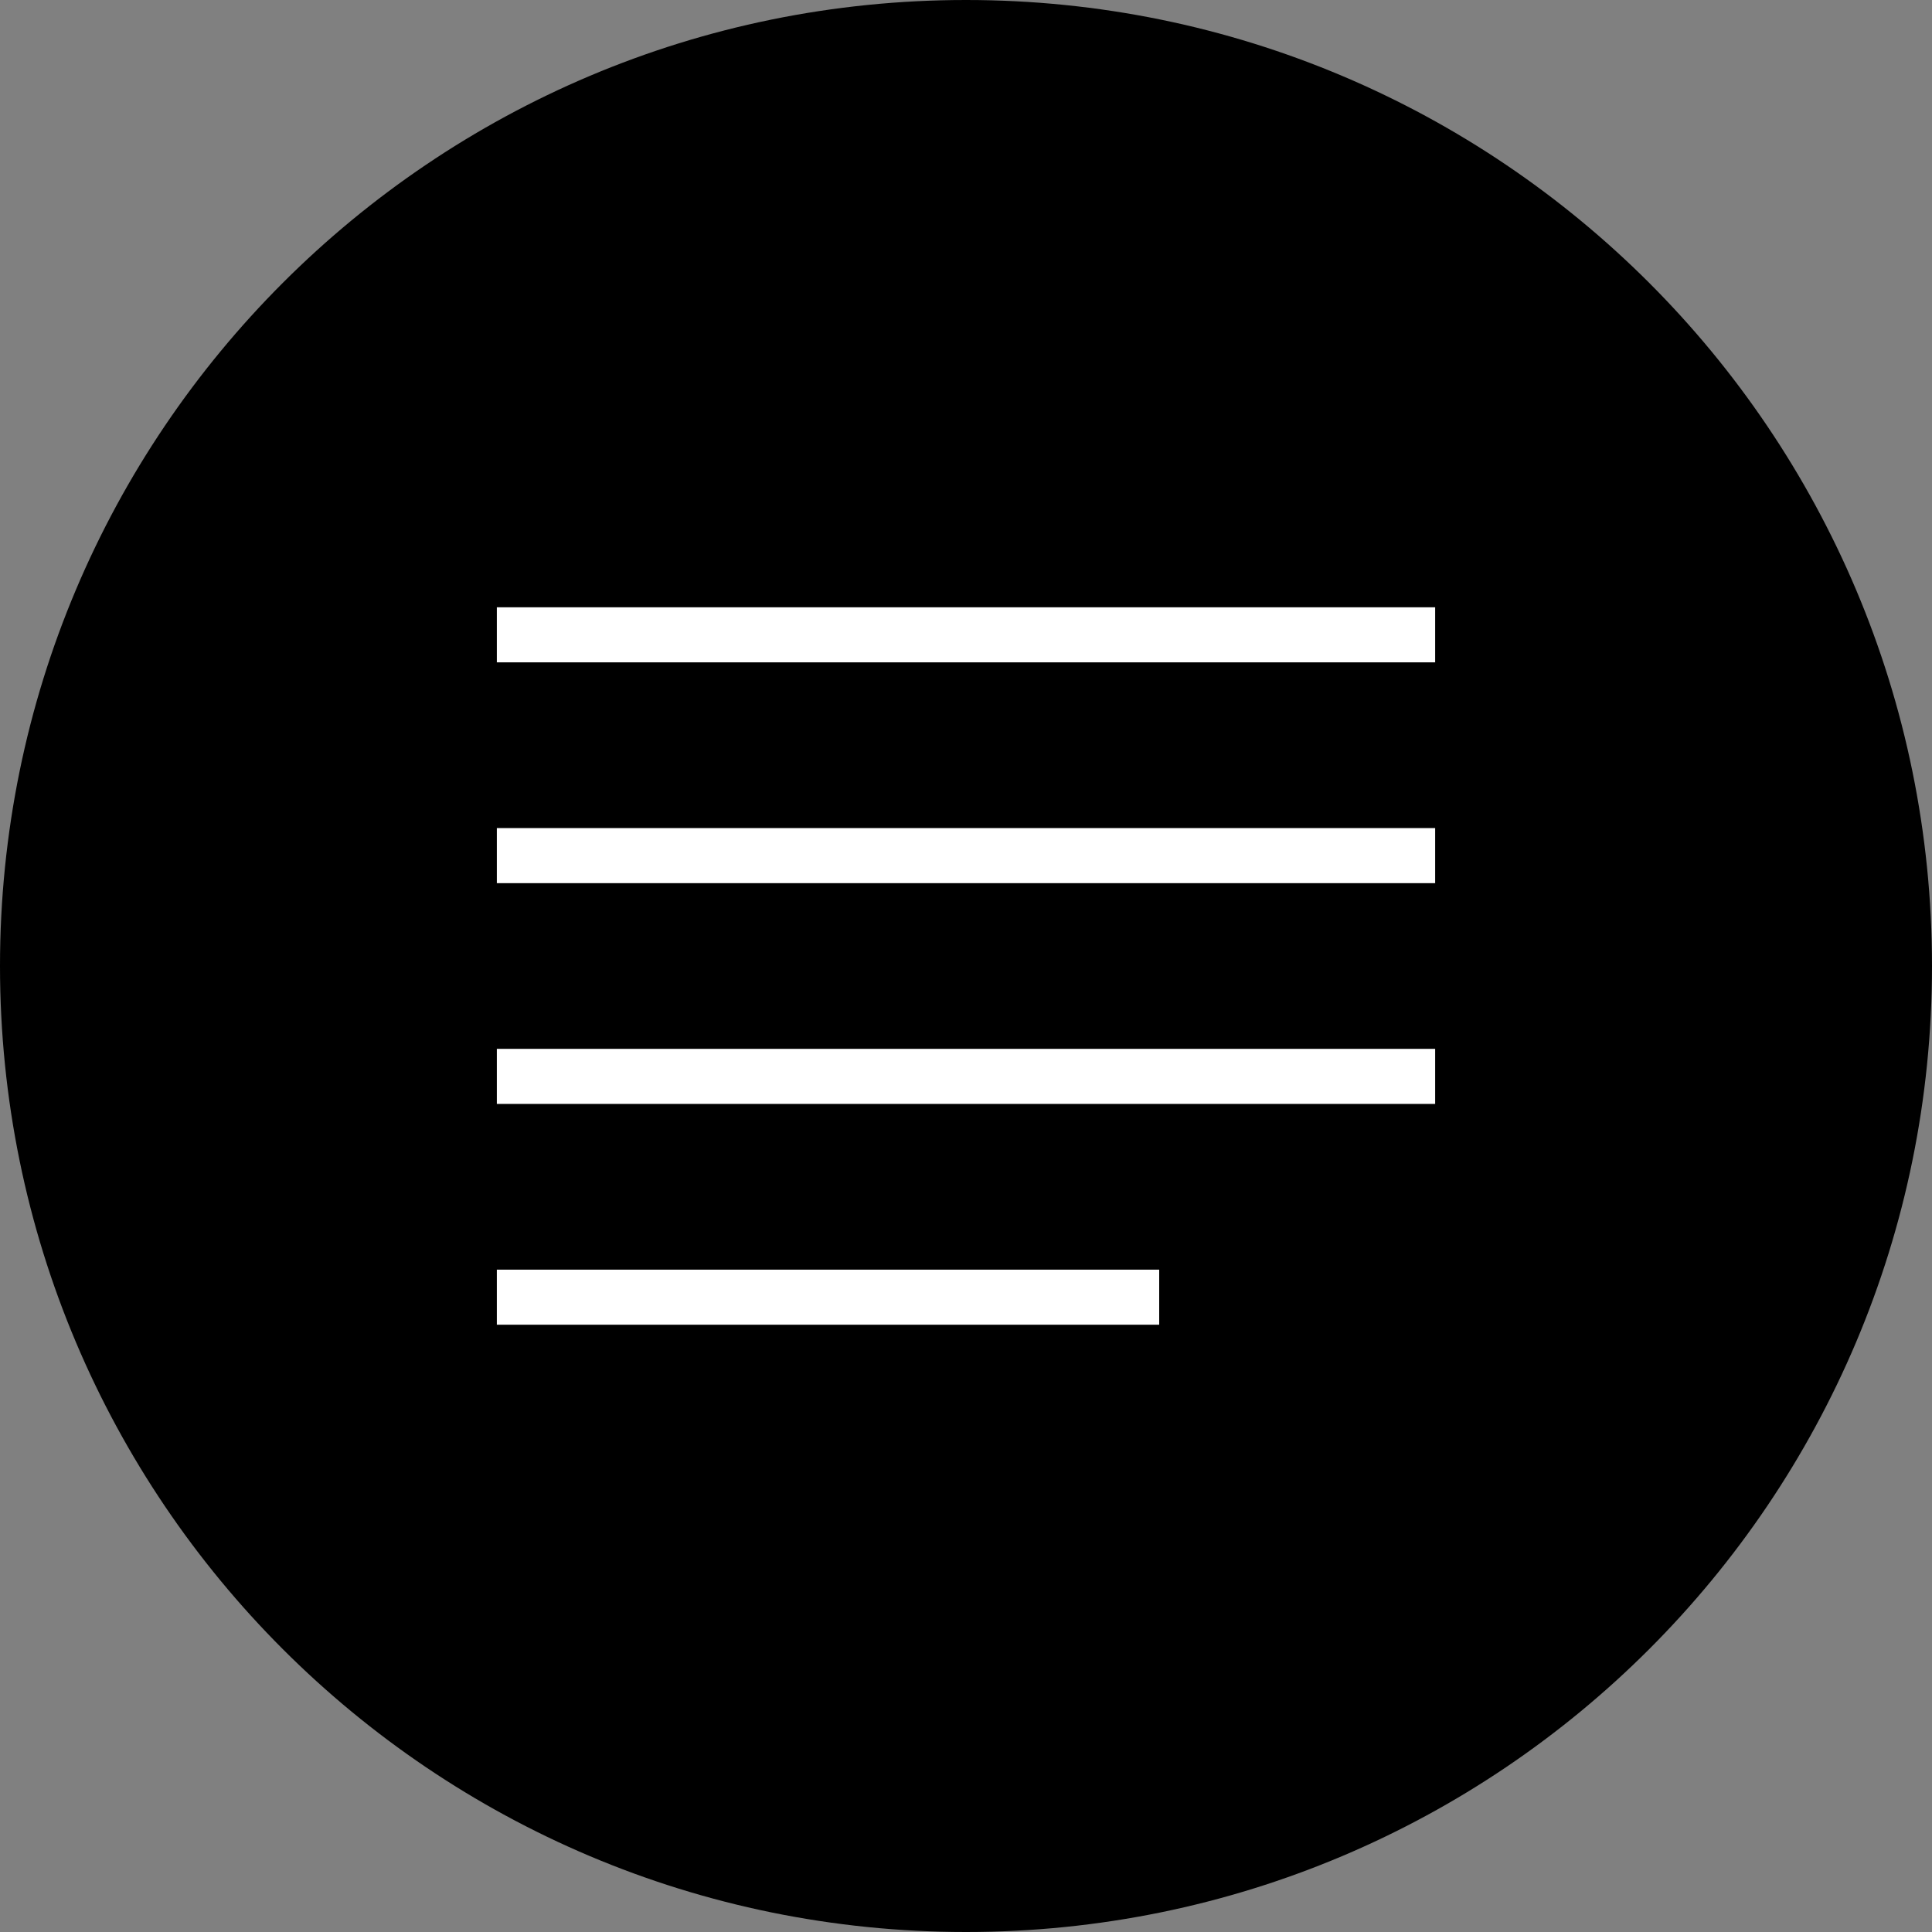 <?xml version="1.0" encoding="utf-8"?>
<!-- Generator: Adobe Illustrator 16.0.0, SVG Export Plug-In . SVG Version: 6.00 Build 0)  -->
<!DOCTYPE svg PUBLIC "-//W3C//DTD SVG 1.1//EN" "http://www.w3.org/Graphics/SVG/1.1/DTD/svg11.dtd">
<svg version="1.1" id="Layer_1" xmlns="http://www.w3.org/2000/svg" xmlns:xlink="http://www.w3.org/1999/xlink" x="0px" y="0px"
	 width="35px" height="35px" viewBox="0 0 35 35" enable-background="new 0 0 35 35" xml:space="preserve">
<rect x="0" y="0" width="35" height="35" fill="#808080" stroke="none"/>
<g id="XMLID_1_">
	<g>
		<rect x="9" y="23" fill="#FFFFFF" width="12" height="1"/>
		<rect x="9" y="19" fill="#FFFFFF" width="17" height="1"/>
		<rect x="9" y="15" fill="#FFFFFF" width="17" height="1"/>
		<rect x="9" y="11" fill="#FFFFFF" width="17" height="1"/>
		<path d="M9,23v1h12v-1H9z M9,20h17v-1H9V20z M26,16v-1H9v1H26z M26,12v-1H9v1H26z M17.5,0C27.17,0,35,7.83,35,17.5
			S27.17,35,17.5,35S0,27.17,0,17.5S7.83,0,17.5,0z"/>
	</g>
	<g>
	</g>
</g>
</svg>
